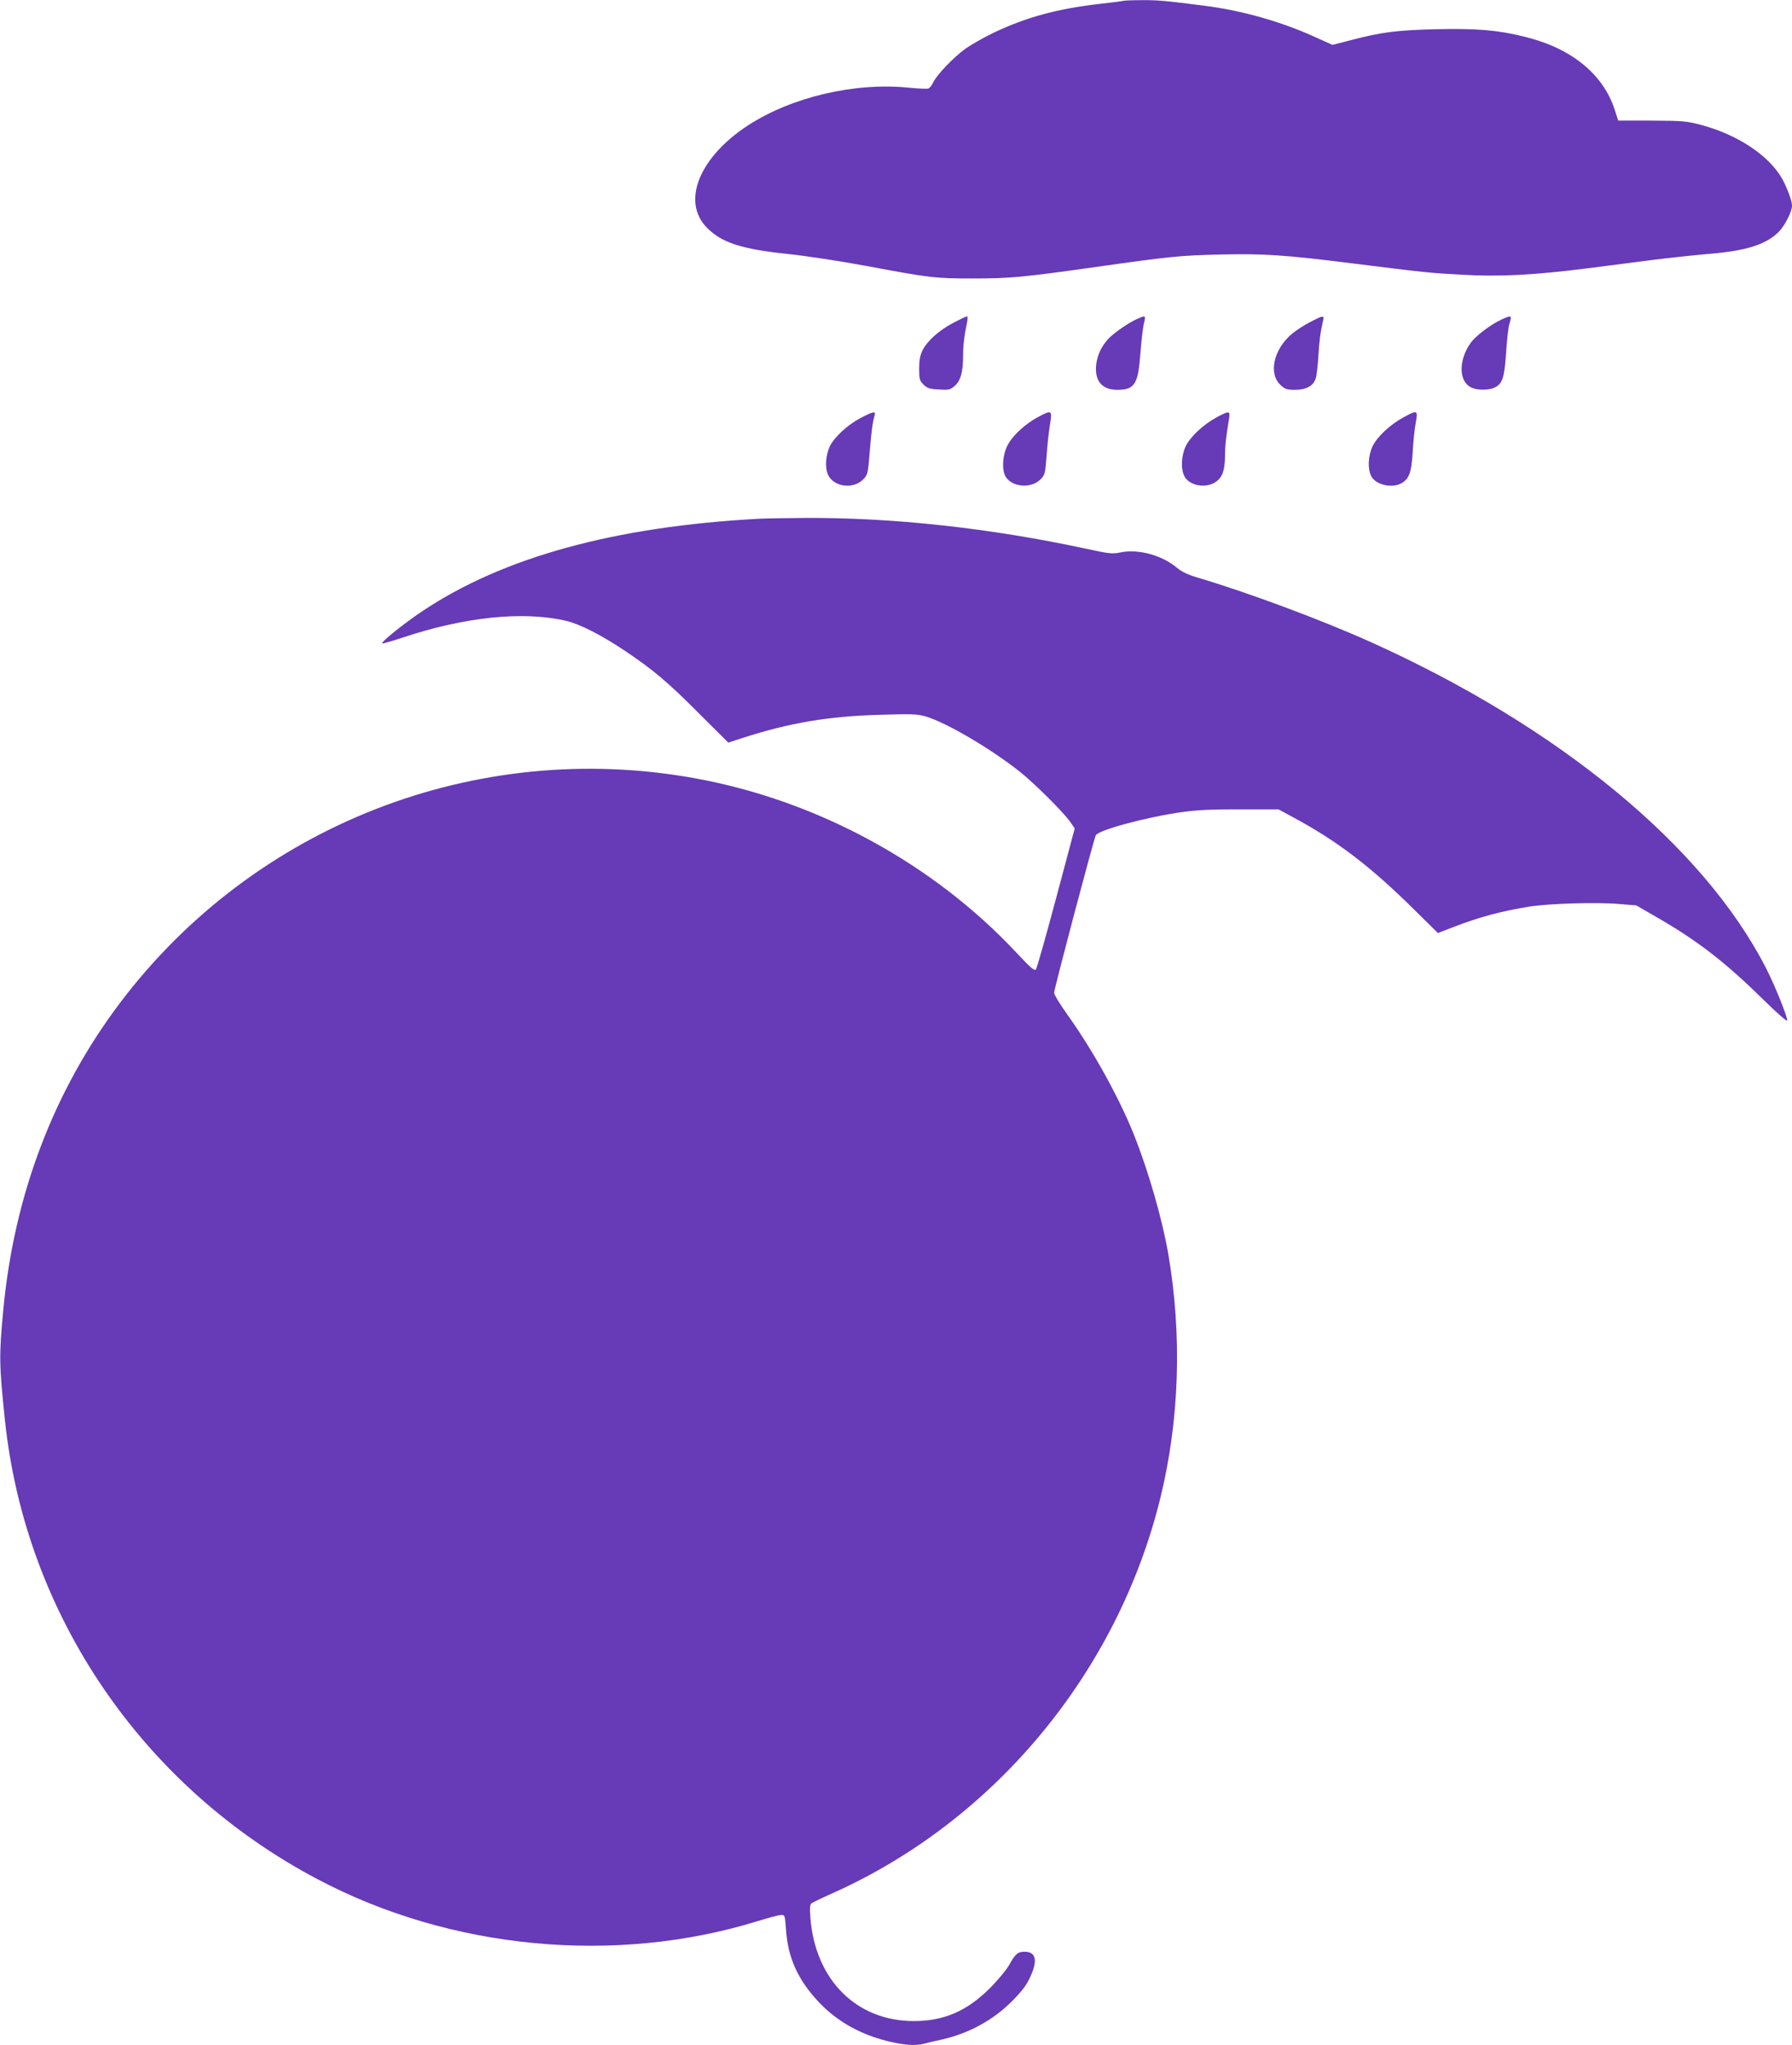 <?xml version="1.0" standalone="no"?>
<!DOCTYPE svg PUBLIC "-//W3C//DTD SVG 20010904//EN"
 "http://www.w3.org/TR/2001/REC-SVG-20010904/DTD/svg10.dtd">
<svg version="1.0" xmlns="http://www.w3.org/2000/svg"
 width="1122pt" height="1280pt" viewBox="0 0 1122 1280"
 preserveAspectRatio="xMidYMid meet">
<g transform="translate(0,1280) scale(0.1,-0.1)"
fill="#673ab7" stroke="none">
<path d="M7035 12795 c-5 -2 -72 -11 -147 -19 -265 -30 -464 -84 -667 -181
-62 -30 -141 -75 -175 -99 -73 -52 -181 -164 -203 -212 -9 -18 -22 -35 -30
-38 -7 -3 -62 -1 -121 5 -339 35 -735 -58 -1009 -236 -305 -199 -417 -476
-258 -639 92 -95 220 -136 511 -166 105 -11 323 -44 485 -74 405 -76 437 -79
669 -79 233 0 310 7 750 69 494 70 550 75 800 81 275 6 402 -2 839 -57 448
-56 475 -59 683 -70 229 -13 449 -1 773 40 127 16 316 41 420 54 105 13 255
29 335 36 238 19 363 57 444 136 40 39 86 128 86 167 0 31 -33 118 -65 174
-85 143 -275 269 -500 330 -94 25 -114 27 -311 28 l-212 0 -21 65 c-72 225
-270 387 -561 459 -171 43 -305 54 -562 48 -240 -6 -338 -18 -529 -68 l-116
-30 -111 50 c-211 96 -459 166 -690 195 -242 31 -294 36 -393 35 -57 0 -108
-2 -114 -4z"/>
<path d="M5966 10778 c-88 -47 -162 -113 -191 -173 -14 -29 -20 -61 -20 -112
0 -66 3 -75 27 -100 24 -23 38 -28 96 -31 62 -4 71 -2 99 22 37 31 53 87 53
188 0 67 8 130 26 216 3 17 3 32 -2 32 -5 0 -44 -19 -88 -42z"/>
<path d="M7123 10805 c-52 -22 -138 -81 -177 -119 -46 -47 -73 -101 -82 -163
-13 -105 34 -163 131 -163 109 0 131 35 145 226 6 76 15 157 20 179 15 63 15
63 -37 40z"/>
<path d="M8204 10785 c-37 -19 -87 -52 -112 -72 -118 -97 -153 -253 -72 -325
26 -24 39 -28 88 -28 71 0 116 25 130 72 6 18 13 83 17 143 6 97 11 139 30
223 7 29 -2 28 -81 -13z"/>
<path d="M9401 10800 c-69 -32 -164 -104 -195 -149 -74 -107 -73 -236 3 -275
38 -20 113 -20 151 -1 48 25 59 61 70 217 5 79 14 159 20 178 17 59 16 59 -49
30z"/>
<path d="M5385 10182 c-79 -42 -162 -119 -189 -175 -27 -58 -32 -136 -11 -180
35 -74 156 -91 218 -29 30 30 31 34 43 179 11 134 16 171 31 226 7 25 -13 21
-92 -21z"/>
<path d="M6496 10188 c-75 -41 -149 -108 -182 -165 -35 -58 -44 -155 -20 -202
36 -69 159 -82 219 -23 30 30 31 36 40 149 4 65 14 153 21 196 15 92 12 93
-78 45z"/>
<path d="M7616 10187 c-83 -45 -165 -122 -193 -182 -27 -59 -31 -141 -7 -186
30 -59 133 -78 195 -36 42 28 58 71 59 162 0 64 6 117 25 233 9 52 2 53 -79 9z"/>
<path d="M8786 10187 c-83 -45 -165 -122 -193 -182 -27 -59 -31 -141 -7 -186
26 -52 124 -76 184 -46 52 26 67 67 75 195 3 64 12 147 19 185 15 81 11 83
-78 34z"/>
<path d="M4750 9553 c-903 -49 -1601 -241 -2105 -578 -113 -75 -260 -193 -252
-202 3 -2 59 13 124 35 392 131 758 169 1028 106 85 -20 223 -90 370 -189 176
-118 268 -196 462 -391 l183 -182 92 30 c293 94 534 135 857 144 198 6 233 5
286 -10 129 -38 404 -199 590 -346 90 -71 276 -256 317 -316 l27 -39 -116
-435 c-64 -239 -121 -441 -127 -448 -10 -10 -35 12 -120 103 -525 562 -1252
956 -2016 1094 -1369 248 -2758 -295 -3597 -1404 -417 -552 -666 -1206 -733
-1930 -26 -279 -26 -334 11 -685 128 -1218 863 -2296 1959 -2873 833 -440
1864 -537 2755 -261 66 20 131 38 145 38 24 1 25 -1 31 -89 12 -179 74 -317
208 -459 112 -117 254 -198 426 -241 106 -26 175 -31 234 -16 20 6 69 17 110
26 167 38 318 120 437 239 58 58 90 99 112 147 51 107 40 163 -33 163 -42 0
-57 -12 -96 -82 -17 -31 -73 -98 -123 -148 -143 -142 -287 -204 -474 -204
-359 0 -617 257 -648 645 -5 62 -3 83 7 92 8 6 66 34 129 62 1015 453 1786
1381 2055 2474 120 490 137 1017 50 1527 -37 216 -124 518 -214 745 -94 235
-259 532 -415 750 -47 66 -86 129 -86 141 0 24 248 961 261 986 18 33 314 113
539 145 92 13 188 18 365 17 l240 0 89 -48 c279 -150 487 -309 760 -579 l149
-147 101 39 c161 62 296 98 475 127 126 19 417 28 556 16 l110 -9 135 -78
c251 -145 424 -279 663 -514 83 -82 147 -138 147 -128 0 28 -79 223 -134 330
-391 762 -1296 1508 -2473 2038 -311 140 -769 310 -1085 404 -62 18 -100 37
-130 62 -93 78 -243 119 -354 95 -51 -10 -69 -8 -212 23 -604 130 -1217 197
-1772 193 -124 -1 -250 -3 -280 -5z"/>
</g>
</svg>
